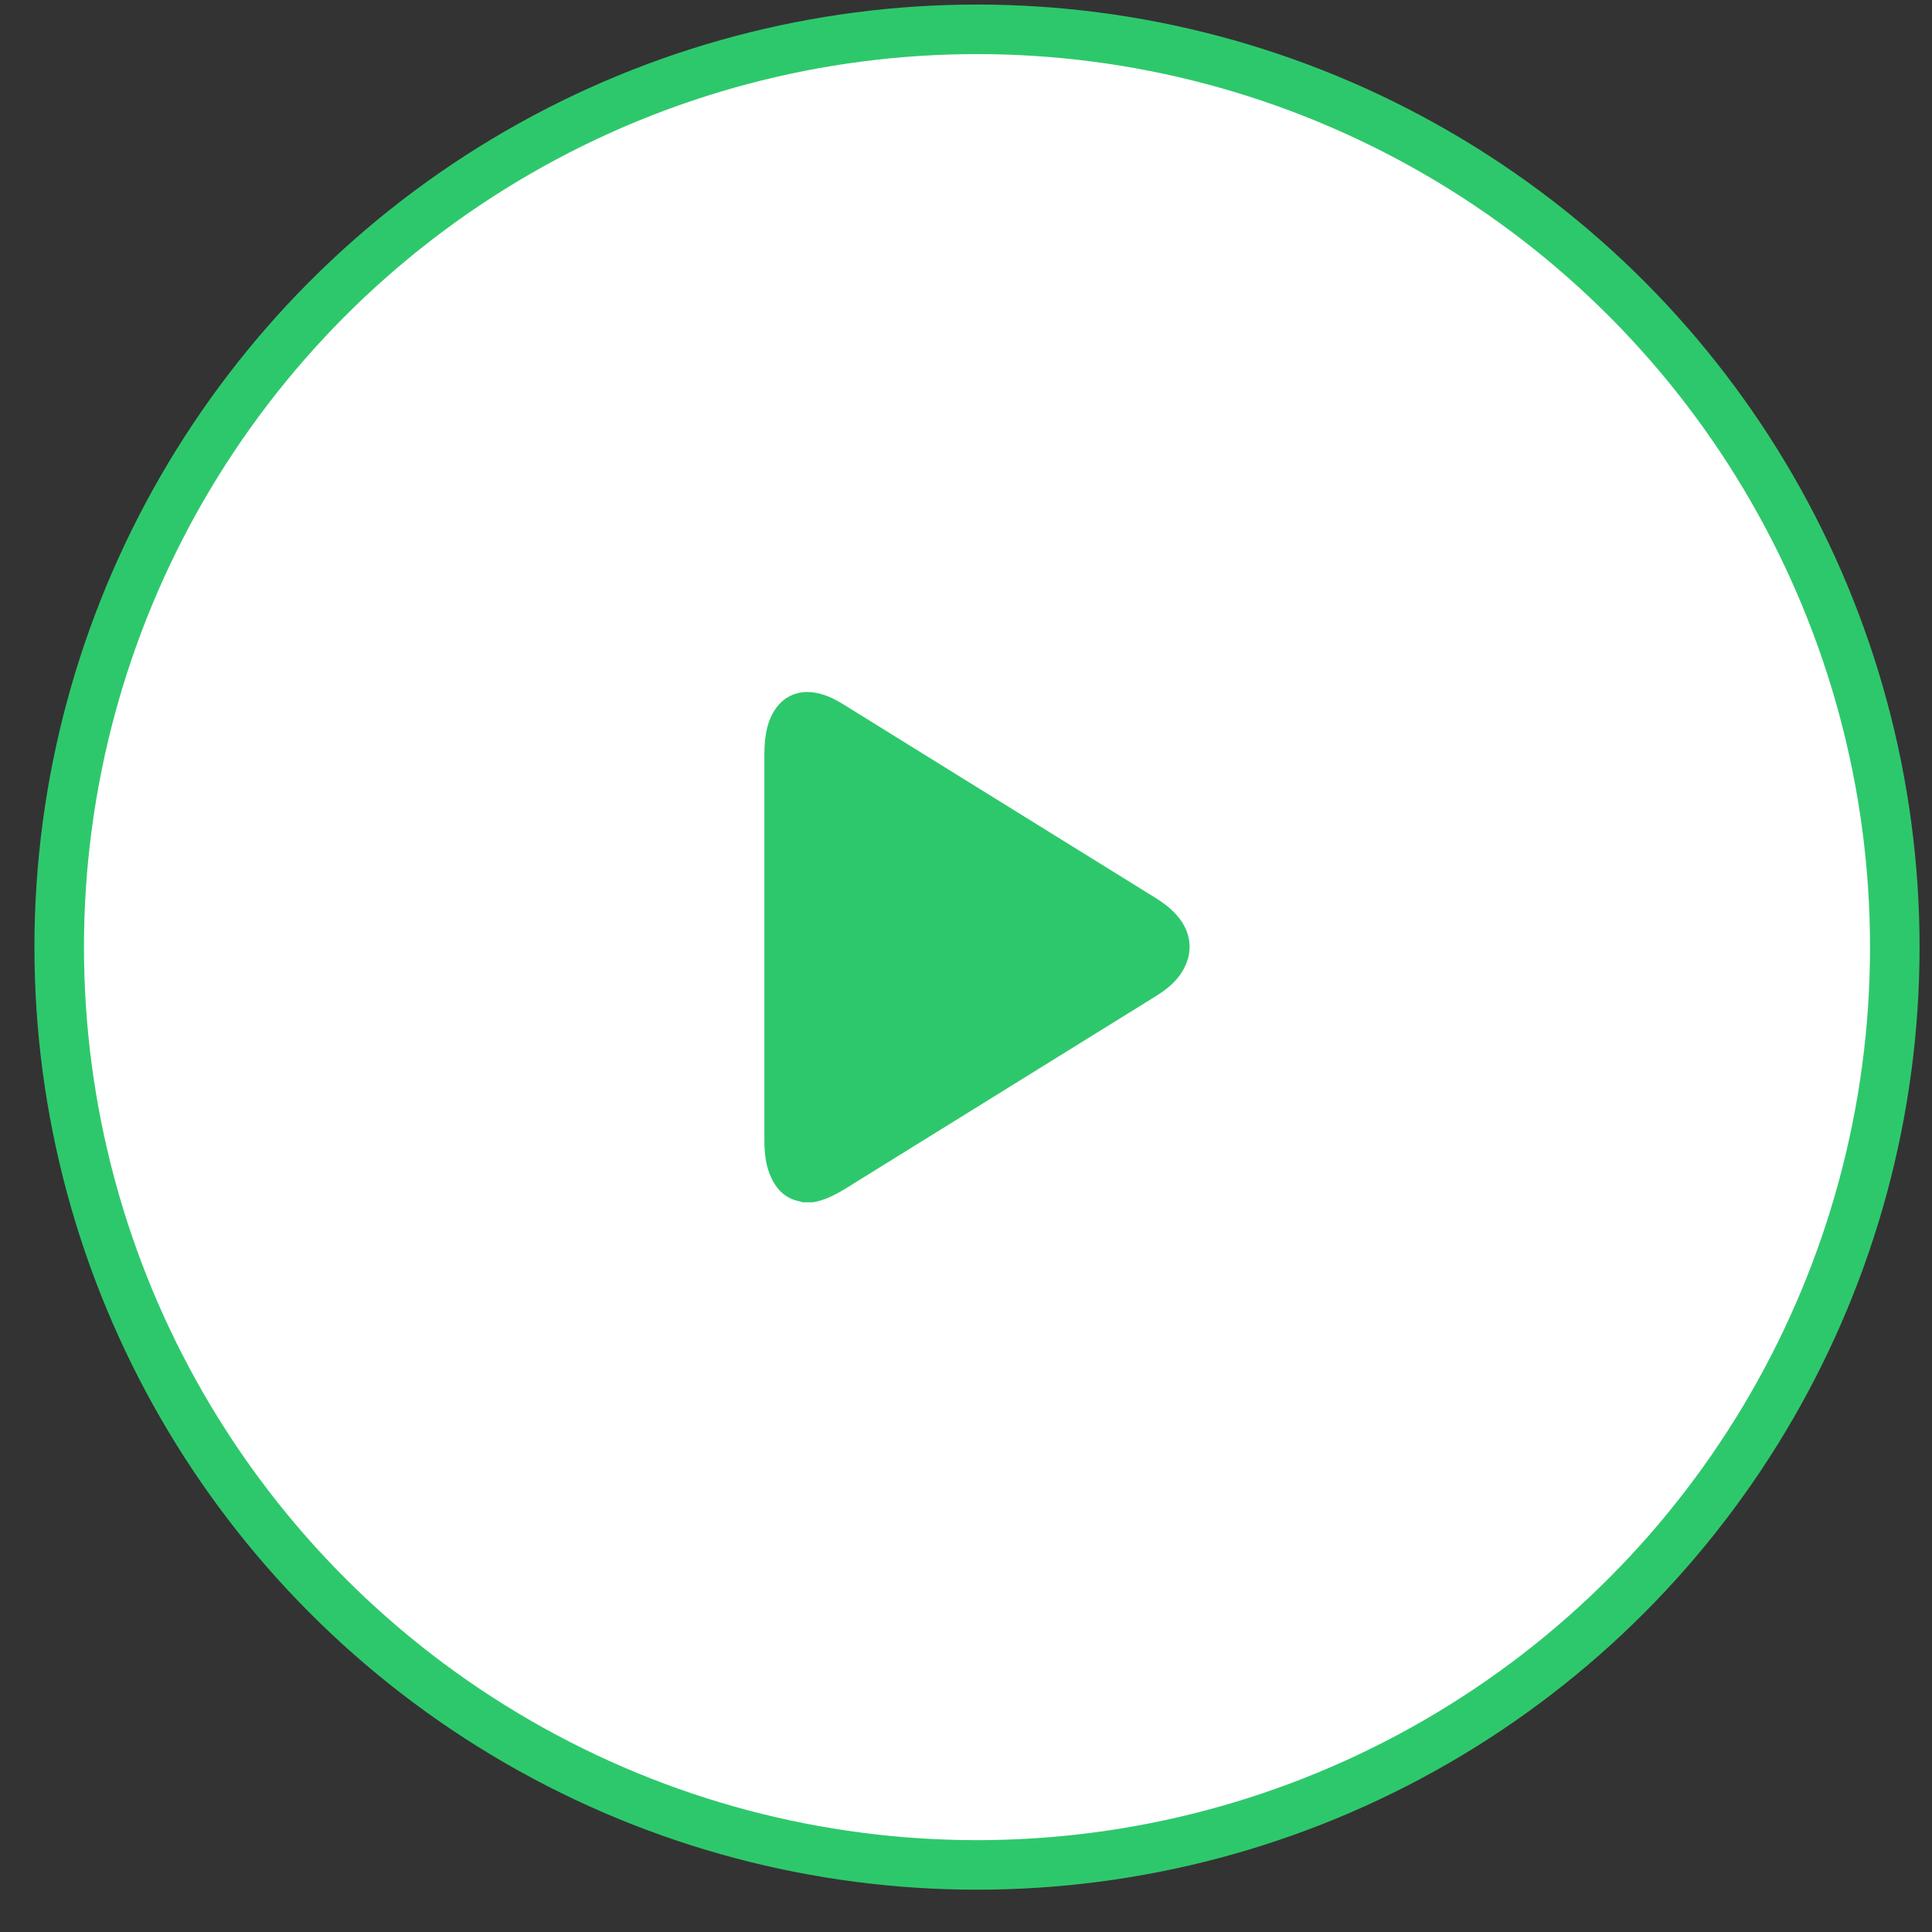 <svg width="39" height="39" viewBox="0 0 39 39" fill="none" xmlns="http://www.w3.org/2000/svg">
<rect x="0" y="0" width="39" height="39" fill="#333333" stroke="none"/>
<circle cx="19.722" cy="19.119" r="18.527" fill="white" stroke="#2EC86C"/>
<path d="M16.412 24.269H16.189C16.177 24.264 16.166 24.256 16.154 24.254C15.89 24.207 15.702 24.047 15.579 23.796C15.459 23.551 15.43 23.286 15.43 23.015C15.43 20.417 15.43 17.819 15.43 15.22C15.43 15.029 15.446 14.839 15.497 14.654C15.624 14.197 15.95 13.938 16.367 13.972C16.604 13.991 16.817 14.09 17.02 14.216C19.124 15.521 21.229 16.825 23.333 18.13C23.484 18.224 23.626 18.331 23.748 18.467C24.083 18.84 24.103 19.305 23.8 19.707C23.668 19.881 23.499 20.005 23.321 20.116C21.327 21.352 19.333 22.588 17.339 23.825C17.044 24.007 16.758 24.21 16.412 24.27V24.269Z" fill="#2EC86C"/>
</svg>
